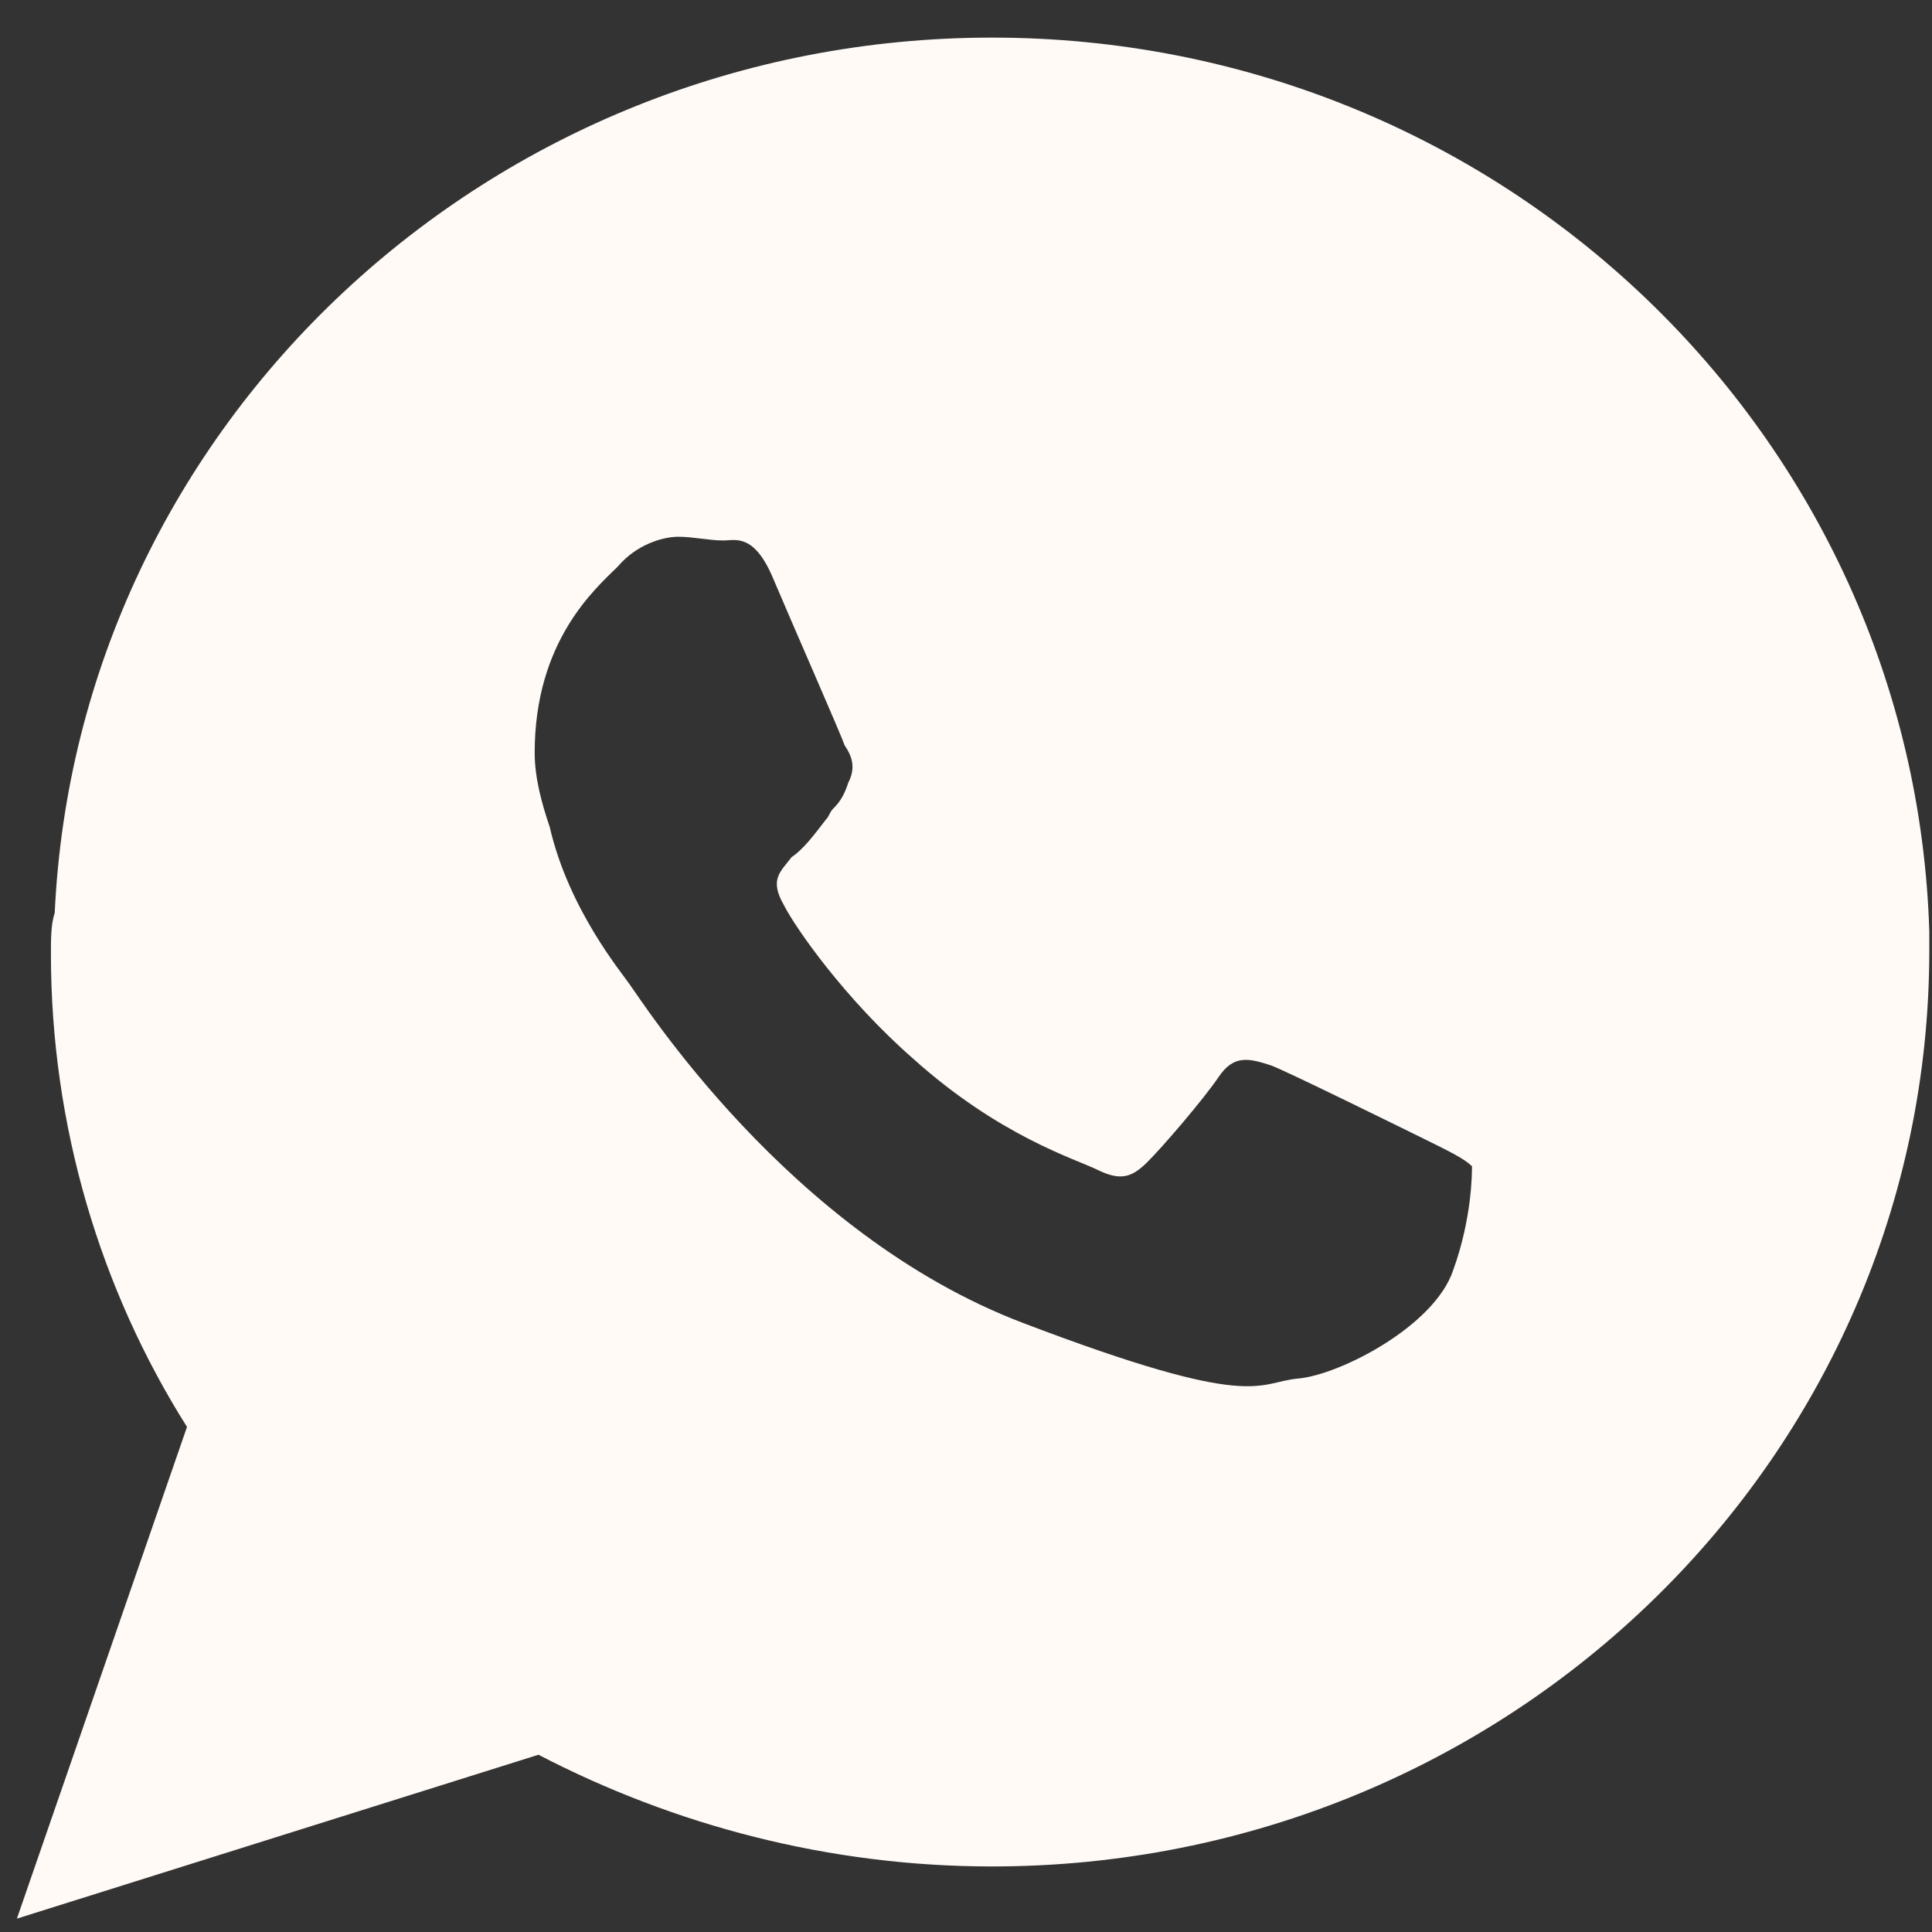 <?xml version="1.0" encoding="UTF-8"?> <svg xmlns="http://www.w3.org/2000/svg" width="28" height="28" viewBox="0 0 28 28" fill="none"><rect x="0" y="0" width="28" height="28" fill="#333333" stroke="none"/> <path fill-rule="evenodd" clip-rule="evenodd" d="M27.961 13.501C27.742 6.321 21.771 0.545 14.377 0.545C7.092 0.545 1.121 6.159 0.793 13.231C0.738 13.393 0.738 13.609 0.738 13.825C0.738 16.308 1.45 18.683 2.71 20.68L0.245 27.806L7.804 25.431C9.776 26.456 12.021 27.05 14.377 27.05C21.881 27.05 27.961 21.112 27.961 13.771C27.961 13.717 27.961 13.609 27.961 13.501ZM21.059 18.413C20.785 19.223 19.416 19.925 18.814 19.979C18.211 20.032 18.211 20.464 14.815 19.169C11.419 17.873 9.283 14.472 9.118 14.256C9.009 14.095 8.242 13.177 7.968 11.989C7.859 11.665 7.749 11.287 7.749 10.909C7.749 9.29 8.626 8.534 8.954 8.21C9.228 7.887 9.611 7.779 9.831 7.779C10.05 7.779 10.269 7.833 10.488 7.833C10.652 7.833 10.926 7.725 11.2 8.372C11.474 9.02 12.186 10.64 12.241 10.802C12.35 10.963 12.405 11.126 12.295 11.341C12.241 11.503 12.186 11.611 12.076 11.719C12.021 11.773 12.021 11.827 11.967 11.881C11.802 12.097 11.638 12.313 11.474 12.421C11.309 12.637 11.145 12.745 11.364 13.123C11.528 13.447 12.241 14.472 13.226 15.336C14.486 16.47 15.582 16.794 15.91 16.956C16.239 17.117 16.403 17.064 16.622 16.848C16.842 16.632 17.444 15.93 17.663 15.606C17.882 15.282 18.101 15.336 18.43 15.444C18.704 15.552 20.347 16.362 20.676 16.524C21.004 16.686 21.224 16.794 21.333 16.902C21.333 17.009 21.333 17.657 21.059 18.413Z" fill="#FFFAF6"></path> </svg> 
